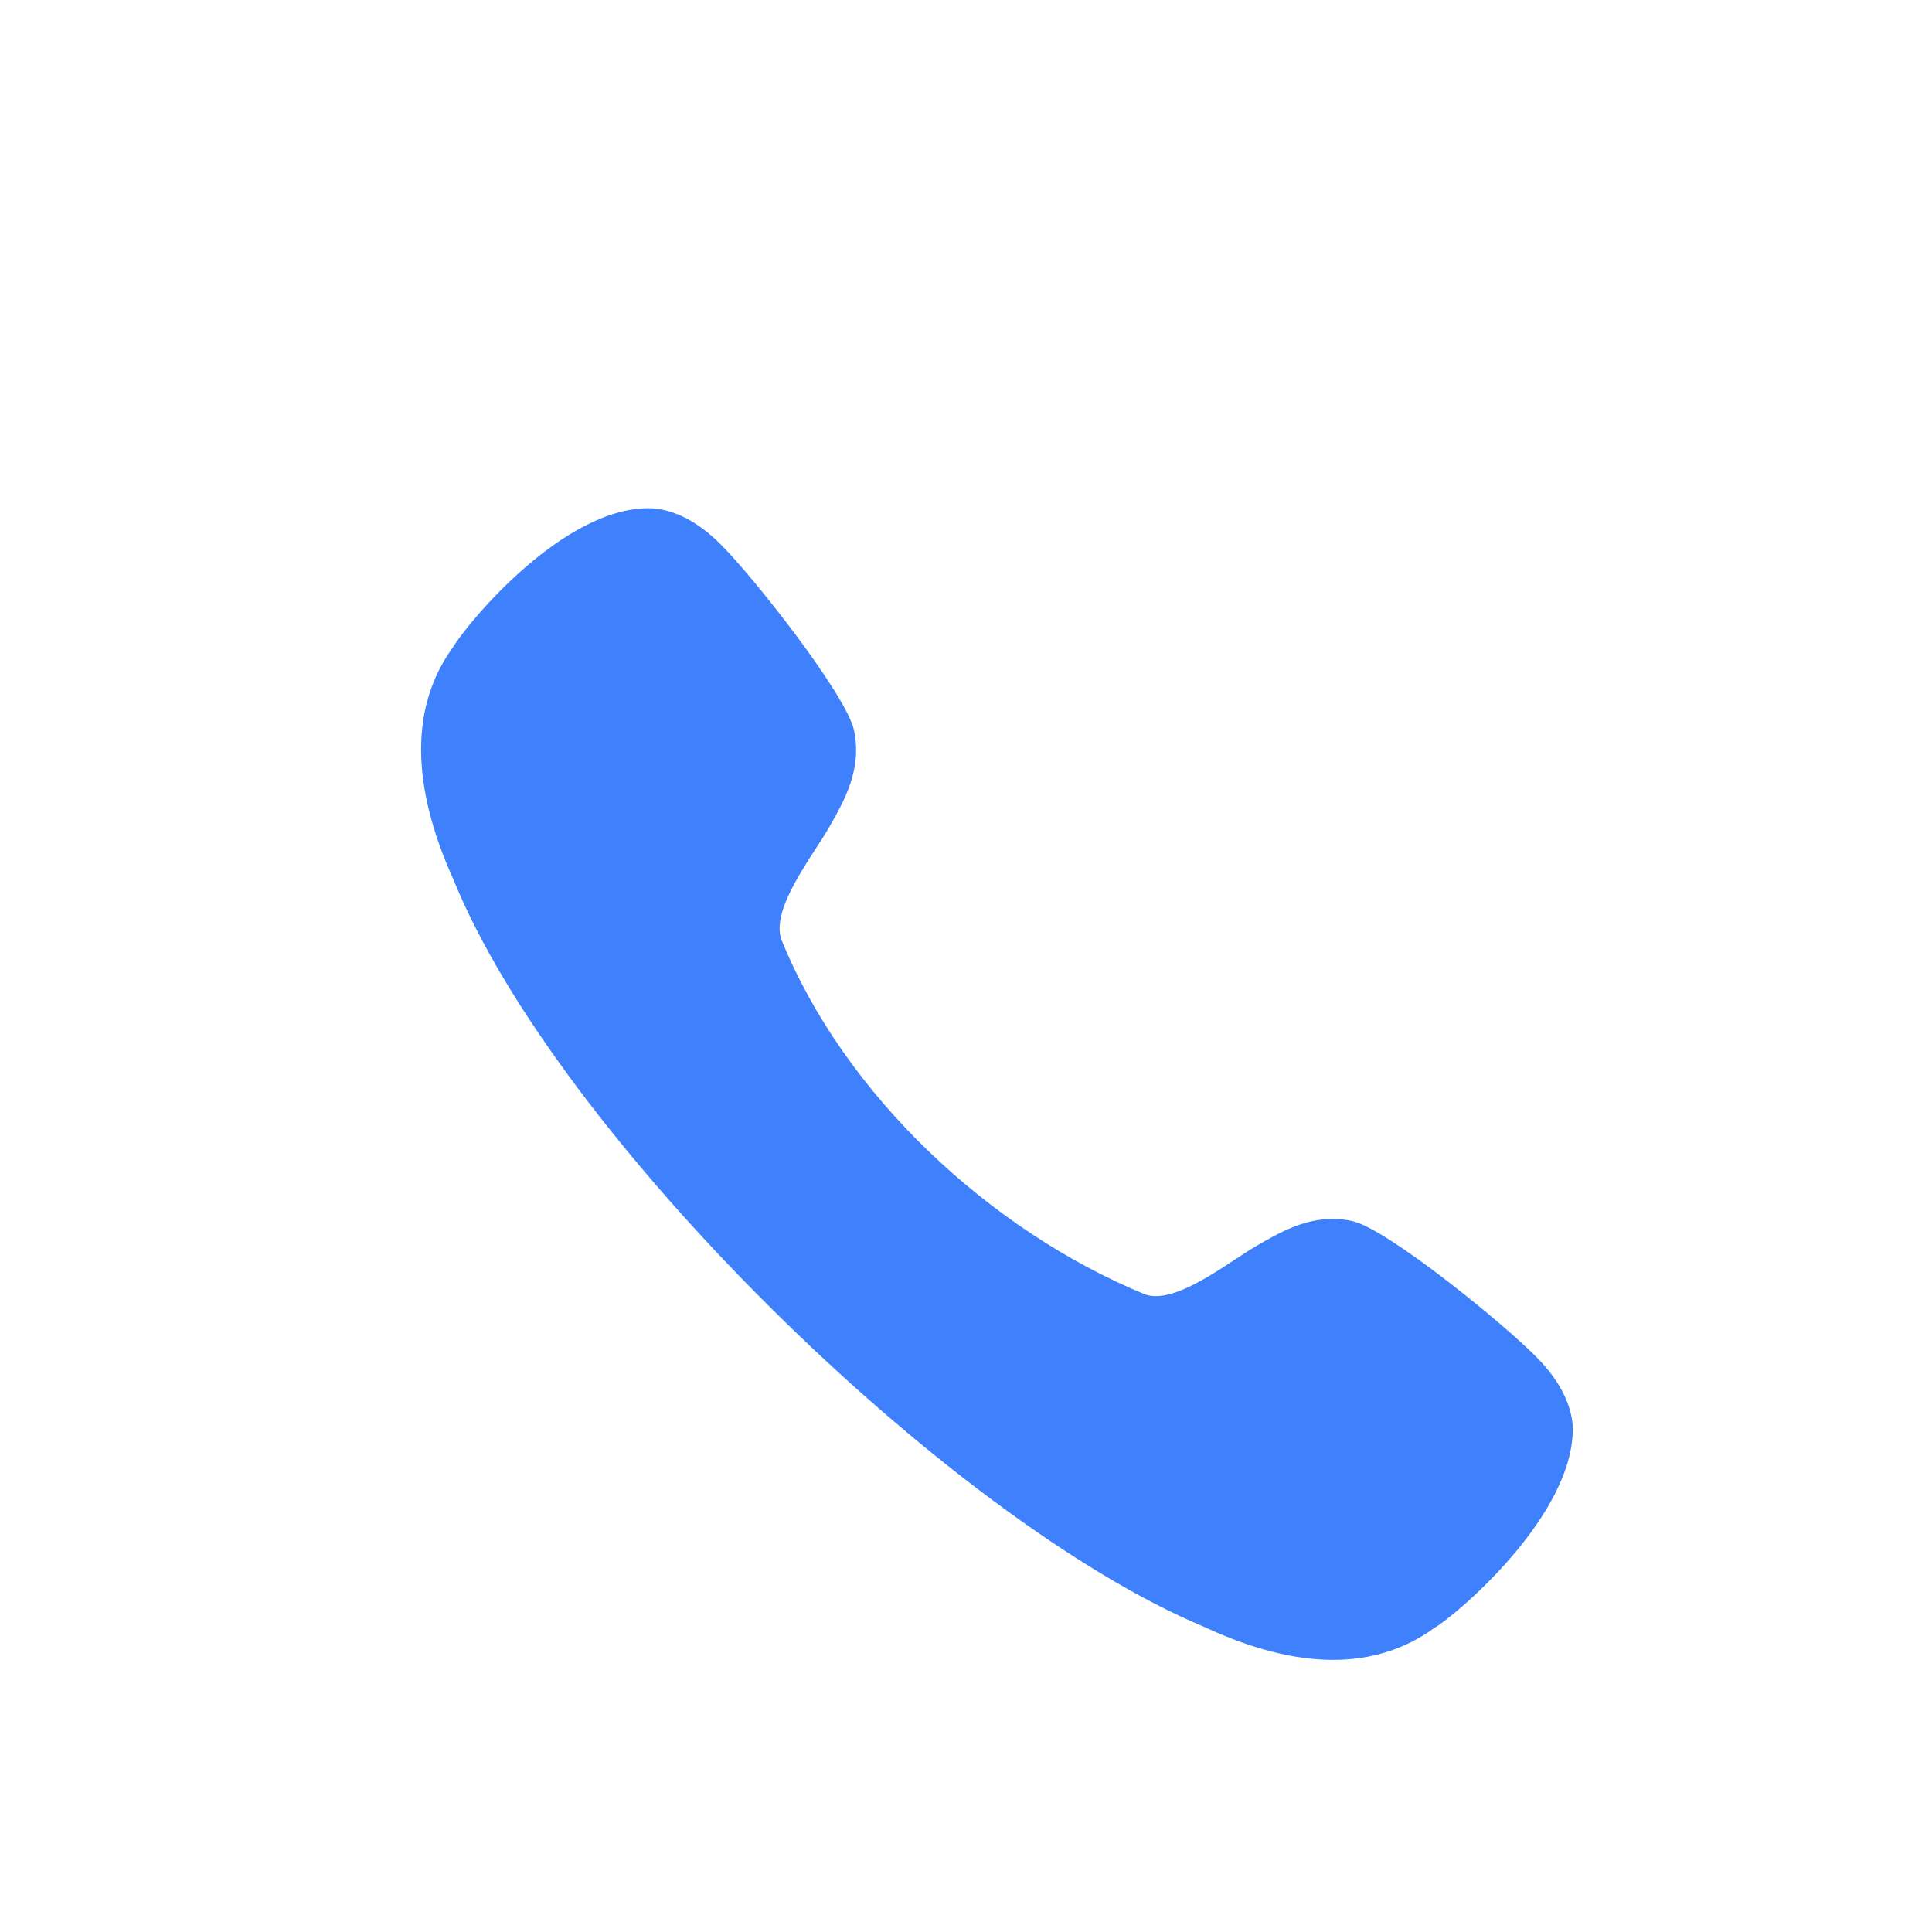 <svg width="56" height="56" viewBox="0 0 56 56" fill="none" xmlns="http://www.w3.org/2000/svg">
<g filter="url(#filter0_d_7886_473)">
<path d="M39.19 30.605C38.069 30.364 37.182 30.885 36.397 31.339C35.592 31.808 34.063 33.048 33.187 32.731C28.698 30.883 24.477 26.955 22.65 22.449C22.328 21.553 23.563 20.015 24.028 19.201C24.479 18.413 24.989 17.518 24.756 16.388C24.546 15.373 21.829 11.915 20.868 10.97C20.234 10.345 19.585 10.001 18.918 9.946C16.413 9.838 13.614 13.182 13.123 13.982C11.893 15.687 11.9 17.957 13.144 20.709C16.14 28.1 27.474 39.255 34.893 42.364C36.262 43.004 37.514 43.325 38.639 43.325C39.739 43.325 40.719 43.018 41.561 42.409C42.197 42.043 45.677 39.105 45.586 36.532C45.531 35.877 45.188 35.221 44.572 34.586C43.633 33.616 40.197 30.817 39.19 30.605" fill="#3F80FD"/>
</g>
<defs>
<filter id="filter0_d_7886_473" x="-4.549" y="-2.024" width="66.891" height="66.891" filterUnits="userSpaceOnUse" color-interpolation-filters="sRGB">
<feFlood flood-opacity="0" result="BackgroundImageFix"/>
<feColorMatrix in="SourceAlpha" type="matrix" values="0 0 0 0 0 0 0 0 0 0 0 0 0 0 0 0 0 0 127 0" result="hardAlpha"/>
<feOffset dy="4.787"/>
<feGaussianBlur stdDeviation="8.377"/>
<feColorMatrix type="matrix" values="0 0 0 0 0.204 0 0 0 0 0.62 0 0 0 0 1 0 0 0 0.49 0"/>
<feBlend mode="normal" in2="BackgroundImageFix" result="effect1_dropShadow_7886_473"/>
<feBlend mode="normal" in="SourceGraphic" in2="effect1_dropShadow_7886_473" result="shape"/>
</filter>
</defs>
</svg>
